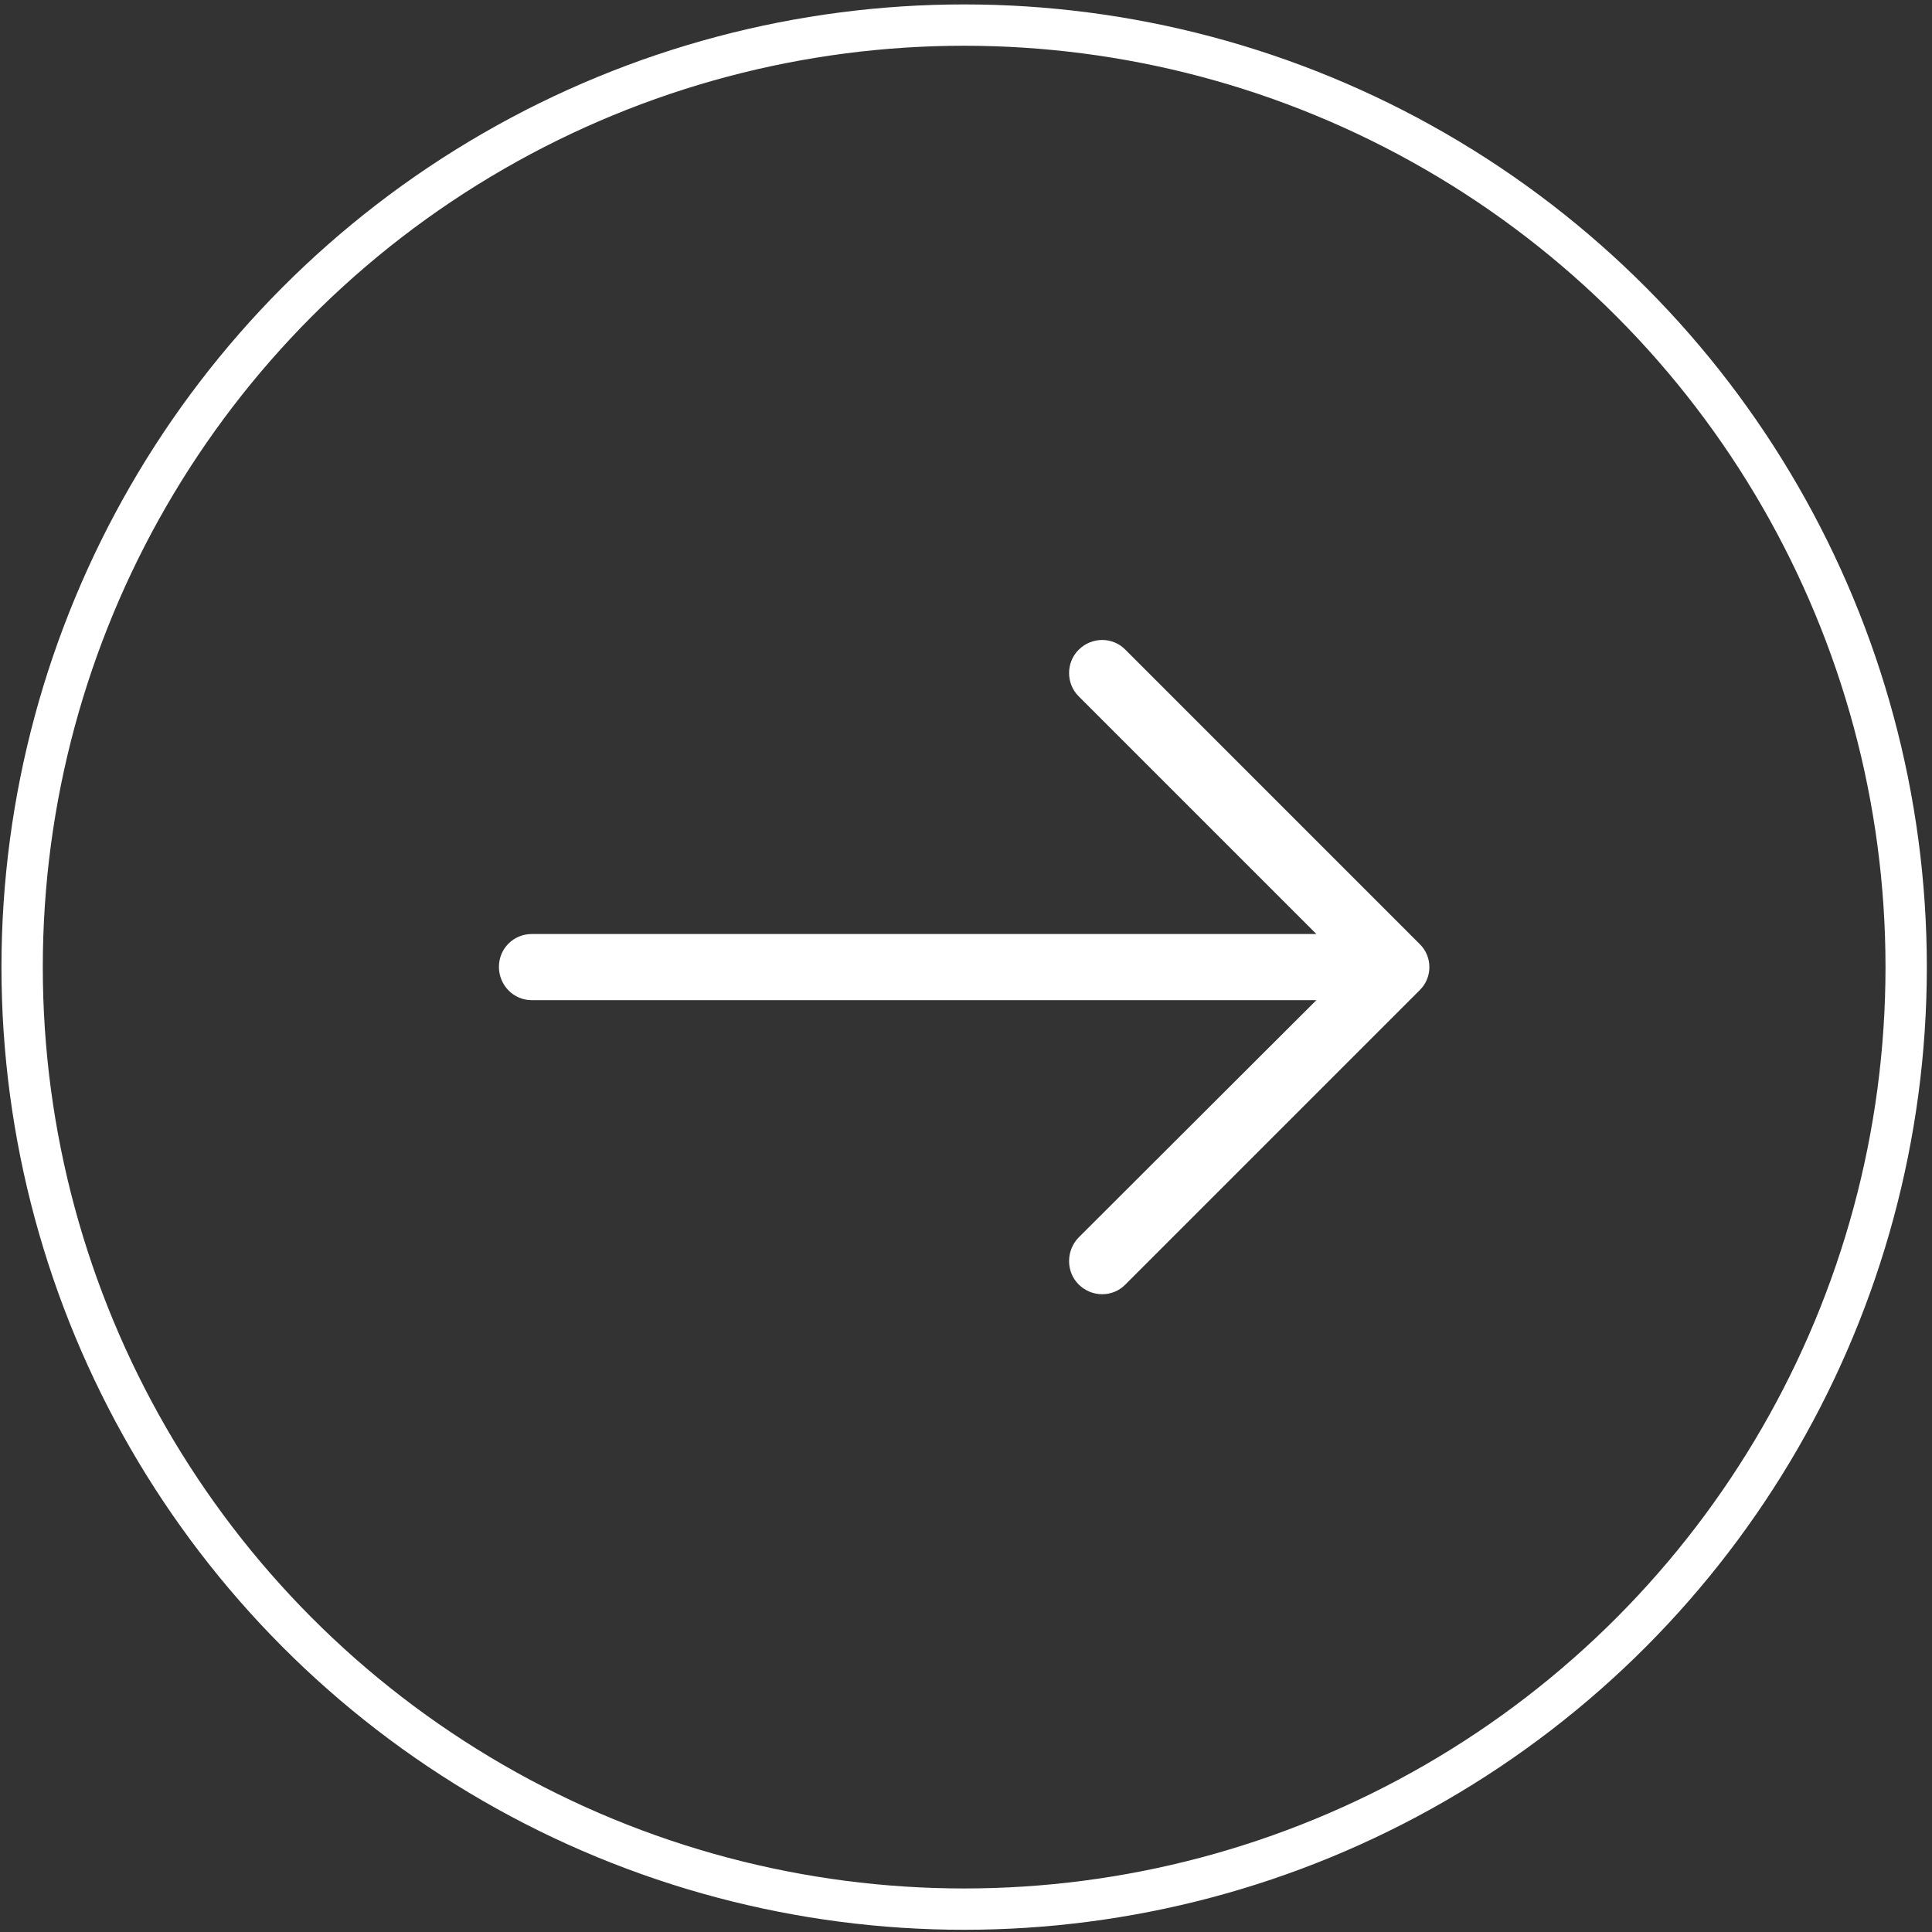 <?xml version="1.0" encoding="UTF-8"?> <svg xmlns="http://www.w3.org/2000/svg" width="187" height="187" viewBox="0 0 187 187" fill="none"><rect x="0" y="0" width="187" height="187" fill="#333333" stroke="none"/><path d="M108.937 62.897C107.71 61.627 105.668 61.627 104.398 62.897C103.171 64.124 103.171 66.166 104.398 67.39L127.412 90.404H51.469C49.699 90.407 48.291 91.814 48.291 93.584C48.291 95.355 49.699 96.807 51.469 96.807H127.412L104.398 119.779C103.171 121.048 103.171 123.093 104.398 124.317C105.668 125.587 107.713 125.587 108.937 124.317L137.399 95.855C138.669 94.628 138.669 92.586 137.399 91.362L108.937 62.897Z" fill="white"></path><circle cx="93.321" cy="93.607" r="91.179" stroke="white" stroke-width="4"></circle></svg> 